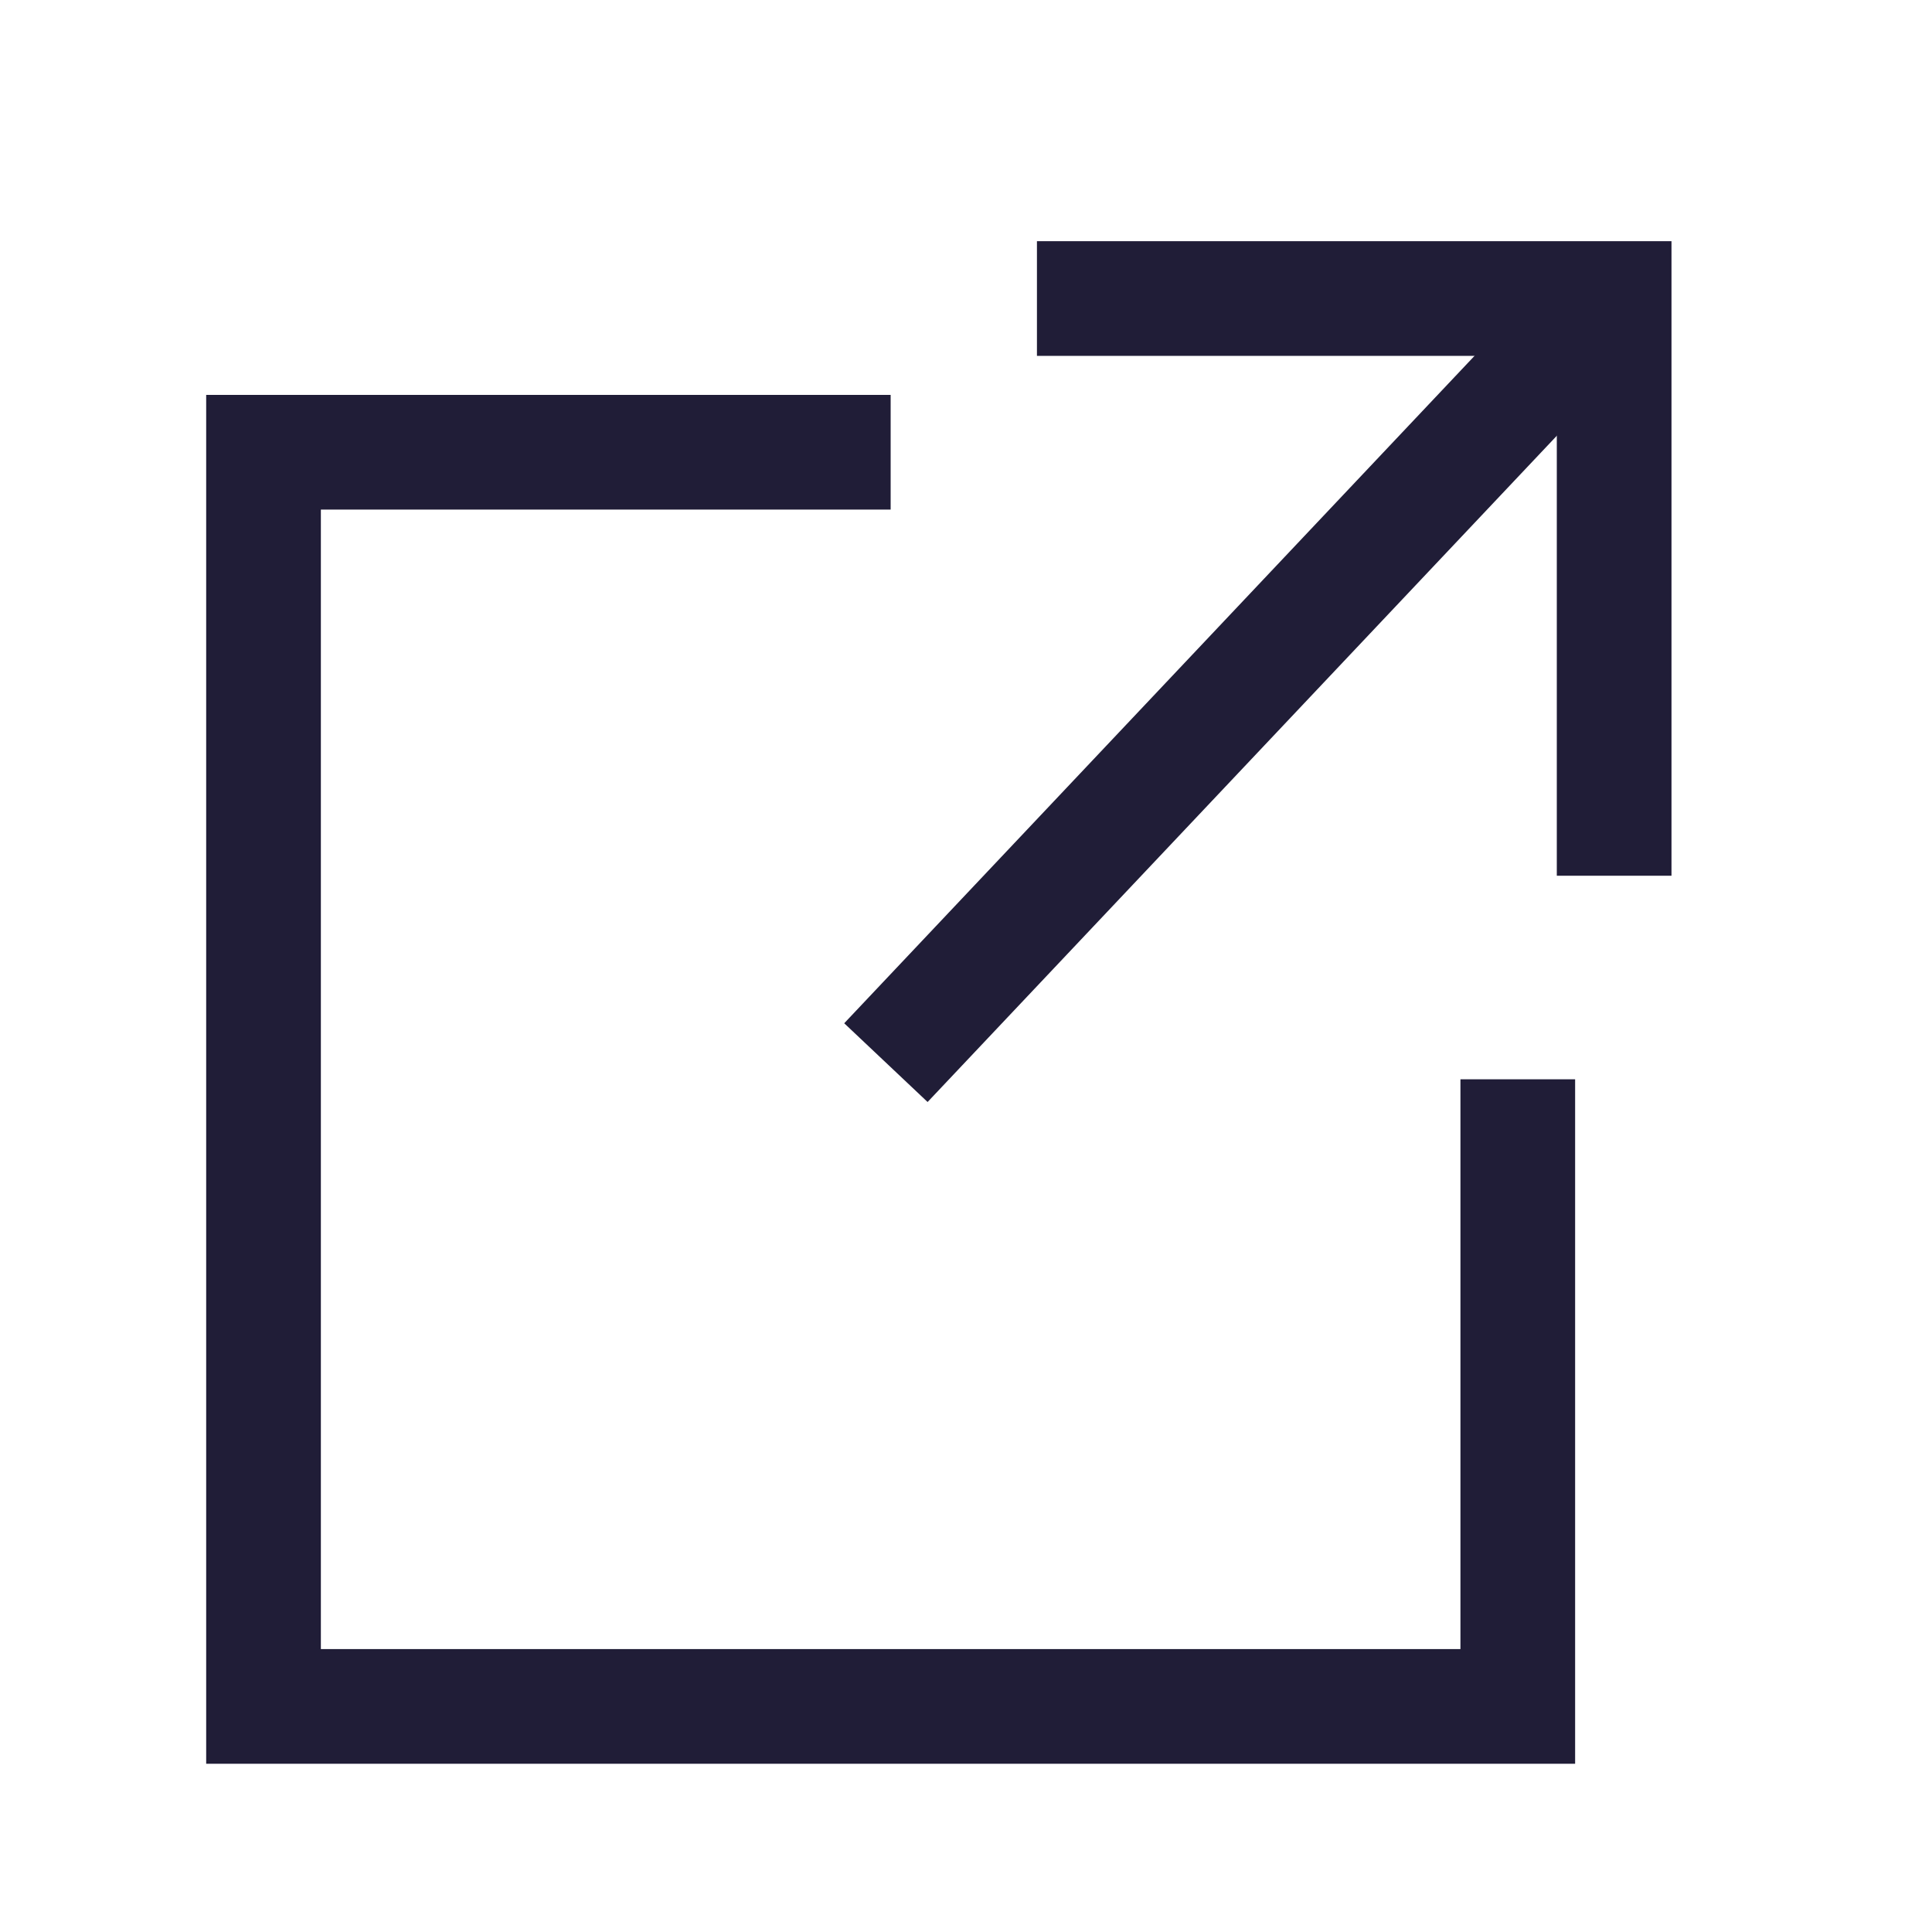 <svg width="25" height="25" viewBox="0 0 25 25" fill="none" xmlns="http://www.w3.org/2000/svg">
<g clip-path="url(#clip0_5625_15777)">
<path d="M20.319 4.374L11.973 13.211" stroke="#201D37" stroke-width="1.484" stroke-linecap="square" stroke-linejoin="round"/>
<path d="M20.887 10.59V3.863H14.16" stroke="#201D37" stroke-width="1.484" stroke-linecap="square"/>
<path d="M11.525 5.852H3.41V22.081H19.64V13.966" stroke="#201D37" stroke-width="1.484"/>
</g>
<defs>
<clipPath id="clip0_5625_15777">
<rect width="24" height="24" fill="white" transform="translate(0.25 0.5)"/>
</clipPath>
</defs>
</svg>
